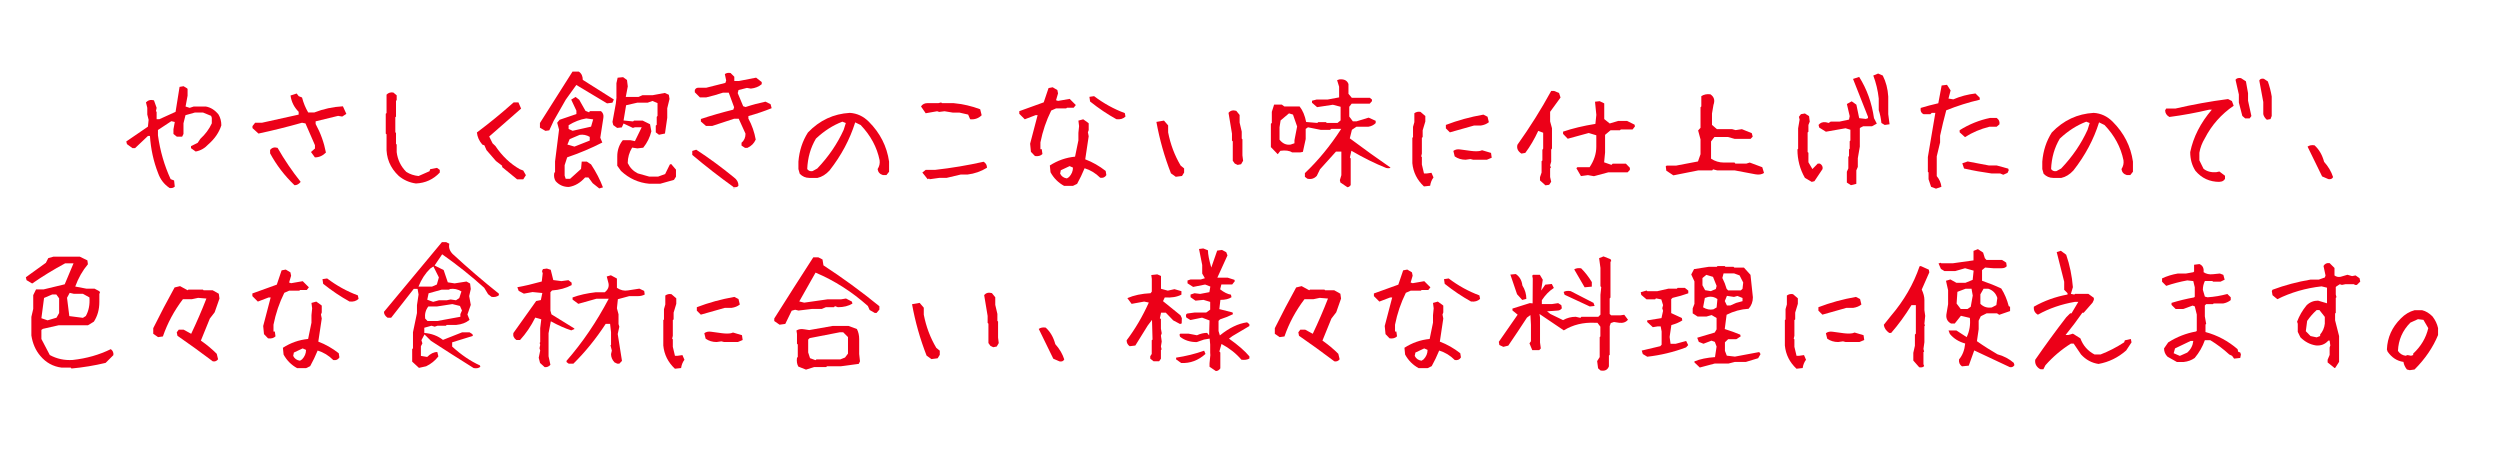 <?xml version="1.0" encoding="UTF-8"?><svg xmlns="http://www.w3.org/2000/svg" viewBox="0 0 658.27 120"><defs><style>.cls-1 {
        fill: #ec0018;
      }

      .cls-2 {
        isolation: isolate;
      }

      .cls-3 {
        fill: none;
      }</style></defs><g><g class="cls-2"><g class="cls-2"><path class="cls-1" d="m44.61,49.47c-1.41-.94-2.4-2.24-2.99-3.9-1.2-3.07-1.91-6.33-2.14-9.77h-.53l-3.38,3.2h-.7l-1.44-1.05-.18-.7,5.7-3.9.18-1.79-.35-1.41v-1.76l-.35-1.44c.58-.59,1.29-.76,2.11-.53l.7,1.97-.18.88.18.18v1.93h.74l4.25-1.93,1.05-6.57,1.05-.18.88.53.18.18v1.79l-.53,2.85,1.09.35,1.05-.35h3.2c1.29.23,2.4.94,3.34,2.11.49.82.74,1.77.74,2.85-.61,1.88-1.74,3.53-3.38,4.96-.96,1.05-2.09,1.7-3.38,1.93l-1.23-.88v-.53l1.76-.88.7-1.05c1.31-1.2,2.32-2.55,3.02-4.08v-1.44l-.18-.53-2.14-.88h-2.11l-2.5.7-.53,2.14v2.81l-.35.7h-1.41l-.88-.7v-1.23l.35-1.93-.91-.21-3.52,2.32v1.41c.58,4.15,1.7,7.99,3.34,11.53l.91.35.18,1.62c-.38.35-.86.47-1.44.35Z"/><path class="cls-1" d="m82.93,41.46l-1.05-1.44,1.05-.91v-.88c-.82-1.92-1.65-3.83-2.5-5.73l-.91-.18c-3.82,1.08-7.64,2.03-11.46,2.85l-1.58-1.44v-.53l.7-.88h1.79l9.67-2.14v-.74c-1.2-1.2-1.91-2.62-2.14-4.29l1.62-.53.53.7.88.35c.37,1.43.91,2.74,1.62,3.94h1.62c2.39-.94,4.9-1.48,7.52-1.62l.91,2-1.09.7-1.09-.18-5.91,1.44v.7c1.31,2.39,2.21,4.9,2.71,7.52-.84.84-1.81,1.27-2.88,1.27Zm-5.38,7.31c-2.62-2.51-4.77-5.31-6.43-8.4v-.88c.47-.61,1.12-.8,1.97-.56,1.78,3.12,3.81,6.11,6.08,8.96-.47.59-1.01.88-1.62.88Z"/><path class="cls-1" d="m109.51,48.31c-1.69-.23-3.19-.89-4.5-1.97-2.3-2.16-3.38-4.79-3.23-7.91v-3.06l-.21-.18v-5.24l.21-.18v-4.85c.47-.49,1.07-.68,1.79-.56l.88.74v1.27l-.18.18v4.15l-.18.18v3.94l.18.18v2.88l.18.18v2c.26,2.04,1.1,3.77,2.53,5.2.96.61,2.04.97,3.23,1.09l2.88-1.27.18-.53,1.79-.35.74.53v.7c-1.69,1.8-3.79,2.77-6.29,2.88Z"/><path class="cls-1" d="m136.16,47.22l-3.94-3.23v-.35l-1.62-1.23-2.5-2.88-.56-1.27-.53-.18c-.84-.96-1.32-2.03-1.44-3.2,3.35-2.51,6.57-5.14,9.67-7.91h1.27l.7,1.62c-2.86,2.51-5.66,4.96-8.4,7.35l.88,1.79.74.7c1.78,2.65,3.92,4.69,6.43,6.12l.91.35.7,1.23-.7,1.09h-1.62Z"/><path class="cls-1" d="m145.72,31.96l-1.09,2.36-1.02.14-1.44-.84v-1.23l8.58-13.54h1.65c.7.47,1.05,1.2,1.05,2.18l8.19,5.17-.39.84-1.41.18-8.09-4.85-2.78,3.87-3.27,5.73Zm12.06,17.65l-1.72-1.37-1.12-1.51h-.88c-1.27,1.43-2.7,2.26-4.29,2.5-1.41,0-2.57-.52-3.48-1.55-.38-.63-.49-1.35-.35-2.14l.21-.25v-2.78l1.05-8.37-.49-1.83.63-.77,4.43-1.51v-.88l-1.37-2.92,1.16-.7.95.74,1.65,2.92.95.39.21-.32h2.92c.54.45.75,1.03.63,1.76l-.81,5.24.53,1.27c-2.88,1.48-5.96,2.78-9.25,3.9l-.67,2.07v2.74l.28.84h1.16l2.88-2.6.18-1.93h1.34l1.12.74c1.34,2.04,2.38,4.05,3.13,6.05l-.98.28Zm-2.5-12.59v-.98c-.84-.49-1.72-.67-2.64-.53l-2.64,1.12-.6,1.44,1.86.53,4.01-1.58Zm.35-3.66l.56-1.93-1.83-.25c-1.59.26-3.14.86-4.64,1.79v.98l1.05.49,4.85-1.09Zm6.68-7.77v-3.69l.32-1.44,1.44-.14,1.02.74.21,1.69-.53,2.78h3.34l1.05-.46h2.67l3.23-.6,1.05.49.18,1.09-.6,2.46v2.5l-.6,4.15-1.58.32-.84-.63v-1.79l.25-.18v-2.11l.21-.25v-3.38l-1.34-.56-1.27.46h-2.74l-2.92.67-.67,4.01,2.5.25.25-.21h2.29l1.93.95.35,1.86c-.38,1.57-1.09,3.01-2.14,4.32l-1.55.18-1.37-.21c-.77,1.27-1.16,2.63-1.16,4.08.58,1.22,1.46,2.12,2.64,2.71l2.99.84h2.39l1.83-.67,1.23-2.5.35-.14,1.27,1.48v1.86l-.53.84-3.62,1.02h-2.88c-2.84-.26-5.32-1.38-7.45-3.38l-.98-1.37v-2.43c0-1.59.46-2.99,1.37-4.18l.11-.11h1.97l1.2.25,1.79-3.66h-1.76l-.56.18-2.46-1.16-.46,1.02-1.23.14-1.02-.74-.21-.84.88-4.82.18-1.69Z"/><path class="cls-1" d="m193.32,49.65v-.28c-3.77-2.7-7.45-5.55-11.04-8.58v-1.05l1.05-.32c3.38,2.2,6.69,4.64,9.95,7.31.77.56,1.16,1.28,1.16,2.14-.19.37-.6.5-1.23.39v.39h.11Zm2.88-10.69l-.95-.63v-.74c.7-.59,1.05-1.38,1.05-2.39l-1.79-3.94h-1.2l-5.77,1.9h-1.65l-1.34-1.16v-.67c2.74-.91,5.59-1.73,8.54-2.46l.21-.63-1.41-3.83h-1.55c-1.41.47-2.86.88-4.36,1.23h-1.69l-1.34-1.34v-.6c.19-.4.49-.6.91-.6h2.11l5.03-1.27.21-.63-.35-1.69c.4-.3.9-.4,1.51-.28l.98.98v1.12h1.2l4.54-.88,1.48,1.16v.56c-.77.66-1.72,1.04-2.85,1.16l-1.05-.18-2.21.56-.21.81,1.44,3.45.63.21c1.78-.59,3.53-1.05,5.24-1.41l1.34.67.28,1.05c-1.9.77-3.94,1.47-6.12,2.07v.67c.94,1.73,1.58,3.57,1.93,5.52-.45,1.01-1.17,1.73-2.18,2.18h-.63Z"/><path class="cls-1" d="m213.08,46.84c-.96,0-1.79-.36-2.5-1.09l-.35-1.23v-1.97c.23-2.86,1.07-5.41,2.5-7.66,3.07-3.21,6.75-4.93,11.04-5.17,1.9.12,3.56.89,4.99,2.32,2.98,2.98,4.76,6.48,5.34,10.51v2.67l-.7.88h-.91c-.82-.23-1.29-.76-1.41-1.58.47-.73.64-1.5.53-2.32-.7-3.45-2.37-6.54-4.99-9.28l-1.44-.7c-1.41,4.5-3.66,8.72-6.75,12.66-.96,1.05-2.03,1.71-3.2,1.97h-2.14Zm2.14-2.5c2.95-3.09,5.26-6.48,6.93-10.16l.56-1.79-.91-.35c-2.48.94-4.8,2.43-6.96,4.46-1.41,2.37-2.17,5.04-2.29,8.02.35.47.82.65,1.41.53l1.27-.7Z"/><path class="cls-1" d="m255.45,31.4l-.53-1.23-2.32-.53h-1.76l-2.14-.35-1.41.18-.53-.18-3.02.53-1.23-1.79c.35-.59.94-.88,1.76-.88h2.85l.7-.18.18.18h3.02c2.48.23,4.84.77,7.07,1.62l.39,1.58c-.84.82-1.85,1.17-3.02,1.05Zm-11.18,15.79l-1.41-1.76.88-.7h2.46c4.38-.49,8.65-1.21,12.8-2.14.58.35.88.88.88,1.58-1.55.96-3.26,1.56-5.13,1.79h-1.79l-3.73.88h-1.93l-2.5.35-.18-.18-.35.18Z"/><path class="cls-1" d="m272.5,41.07l-1.05-1.09-.21-2.14,1.97-7.52h-.53l-2.85,1.09-1.44-1.44v-.7l6.43-2.32,1.27-3.76,1.09-.21,1.23.74.18.88-.53,1.79.53.18,3.06-.53,1.62,1.62-.56.7h-1.76l-.21.18h-2.67l-1.27.56c-1.31,2.63-2.26,5.43-2.85,8.4v1.79h.35l.18,1.27c-.47.47-1.12.65-1.97.53Zm7.7,7.88c-1.55-.84-2.74-2.04-3.59-3.59l-.18-1.79c2.04-1.31,4.25-2.09,6.64-2.32l.88-4.29v-1.97l.18-1.79-.18-1.44,1.27-.35,1.23.88.21.18v1.79l-.21.56.21,1.05-.91,6.08c1.92.73,3.71,1.75,5.38,3.06l.18,1.09c-.35.59-.89.82-1.62.7-1.2-1.2-2.57-2.03-4.11-2.5-.59,1.43-1.24,2.8-1.97,4.11l-1.09.53h-2.32Zm1.27-2.32c.7-.73,1.05-1.56,1.05-2.5l-.88-.39-2.32,1.09-.18.88c.35.73.95,1.15,1.79,1.27l.53-.35Zm12.52-15.22c-2.37-1.31-4.69-2.87-6.96-4.68l-.18-1.23,1.23-.18c2.51,1.9,5.2,3.39,8.09,4.46l.18.91c-.61.59-1.39.82-2.36.7Z"/><path class="cls-1" d="m309.59,46.55l-1.27-.91c-1.71-4.38-2.99-8.89-3.83-13.54l2-.35,1.09,1.27v1.83c.61,3.16,1.71,6.08,3.3,8.75l.91.74v1.09l-.56.91-1.65.21Zm16.28-3.13l-.74-.35-.53-.74v-5.1l-.21-.21v-1.83l-.91-5.48c.49-.61,1.17-.78,2.04-.53l.88,1.09v2l.56,2.39v1.83l.18.18v4.22l.18,1.44-.53.91-.91.18Z"/><path class="cls-1" d="m354.73,49.26l-1.79-1.2-.14-.63.39-1.3v-6.22h-1.41l-4.22,4.68-.84,1.72c-.68.73-1.51.97-2.5.74l-.63-.49v-.98c3.49-3.3,6.68-7.18,9.56-11.64h-2.6l-.35.25h-2.46l-3.34-.67-.6.42v2.67l-.74,3.38-.7.14h-2.14c-.7-.47-1.74-.61-3.09-.42l-.67.88h-.04l-1.79-1.86v-6.15l.25-.21v-2.92l.6-1.9h2.04l.67.49h4.01c.82,1.03,1.39,2.39,1.72,4.08l2.95.25.21-.21h2.07l.18.21h2.85l.81-.67v-3.59l-2.04-.53-4.15.63-1.34-1.16v-.53l1.23-.32h2.92l2.99-.56v-2.81l-.53-1.72.6-.21c1.27-.12,2.06.29,2.39,1.23v2.57l.88,1.05h4.75l.56.46v.42l-.6.67h-4.75l-.63.81v2.57l.95,1.27h.95l3.2-.98,1.86.84v.6c-.52.52-1.15.83-1.9.95h-3.16l-1.2.81-.56,2.25c3.84,2.86,7.42,5.43,10.72,7.7-.14.19-.52.22-1.12.11-2.93-1.17-5.99-2.68-9.18-4.54l-.39,1.76.21.28v7c-.26.37-.56.56-.91.56Zm-13.89-11.53v-.81l.7-3.62-1.09-3.13-1.05-.32-2.21,1.86-.28,1.79v3.27c.8,1.03,1.77,1.47,2.92,1.3l1.02-.35Z"/><path class="cls-1" d="m374.94,49.09c-1.81-1.69-2.83-3.73-3.06-6.12v-6.68l.18-.18v-2.71l.35-1.23v-2.36c.49-.35,1.03-.47,1.62-.35l1.27,1.09v1.44l-.7,2.32v1.79l-.21.18v4.15l-.18.74.18.18v1.97l.56,2.36h.7l1.27-.18.53,1.23c-.47.61-.76,1.34-.88,2.18l-1.62.18Zm6.82-14.24l-1.05-1.05v-.91c3.12-1.2,6.41-2.1,9.88-2.71l1.09.56.35,1.44c-.59.47-1.3.76-2.14.88h-1.79c-2.18.61-4.29,1.21-6.33,1.79Zm4.15,7.21c-1.08,0-2.04-.29-2.88-.88l-.35-1.44c.47-.37,1.07-.5,1.79-.39l2.88.39c.96.12,1.75.12,2.36,0l.53-.18,2.36.7.18,1.27-1.27.53h-3.62l-.7-.18-1.27.18Z"/><path class="cls-1" d="m406.93,48.8l-1.44-1.3v-.84l.42-1.23v-2.99l.21-.18v-2.81l.21-.32v-4.18l-1.3-.49c-1.01,2.18-2.14,4.11-3.41,5.8l-1.02.18c-.94-.61-1.29-1.38-1.05-2.32,3.3-4.64,6.27-9.36,8.89-14.17h.77l1.3.53.39,1.2-2.74,3.76v2.53l.49,1.79v5.34l-.21.28v3.2l-.28.98.21.56-.21.18v2.32l.28,1.23-.53.81-.98.14Zm9.35-2.43l-1.2-2.07.25-.28h3.23c1.17-1.73,1.76-3.54,1.76-5.41v-2.99l-2-.6-5.52,1.51-1.23-1.27v-.6c2.46-.84,5.3-1.52,8.51-2.04l.25-2.36-.35-3.48,1.23-.14,1.16.56.04.04v4.11l1.44,1.16,2.25-.67h2.32l1.97.98.11.46-.63.81h-3.09l-.25.21h-2.46l-1.44,1.2v4.64l-.25,2.6,1.93.67.32-.32h3.48l1.05,1.09v.56l-.6.63h-5.06l-3.8,1.02-1.58-.28-1.83.25Z"/><path class="cls-1" d="m440.61,46.17l-1.86-1.23-.14-1.16.25-.18h2.5l5.73-1.09.67-1.9v-3.9l-.63-2.36.63-.7v-5.41l.21-.21v-2.71c.66-.44,1.45-.61,2.39-.49.98.66,1.25,1.58.81,2.78l-.39,2.29v2.99l1.3,1.12h4.01l.91.25,1.65-.25,2.6,1.05.25.91-.56.6h-4.18l-1.76-.49h-3.59l-.88,1.16v4.54c1.03.68,2.16,1.02,3.38,1.02h2.81l.21.28h2.88l.91-.28,3.3,1.23.46,1.51c-.59.4-1.35.52-2.29.35l-5.41-1.02h-4.61l-1.12-.28-.21.28h-3.69l-6.54,1.3Z"/><path class="cls-1" d="m477.04,47.89l-1.79-1.05c-1.31-2.27-1.97-4.77-1.97-7.49l.18-.18v-5.38l.39-2.29-.18-.74.53-.7,1.05-.18,1.09.7.18,1.44-.35.88v1.79l-.21.18v5.17l.21.18v2.5l1.05,1.79,1.41-1.44h.56c.58.35.82.83.7,1.44l-2.14,3.2-.7.18Zm10.34.88l-1.09-.7v-2.85l.39-.88v-3.06l.18-.18v-1.76l.18-.18v-1.97l.18-.18v-2.85l-1.27-.39-5.17.91-1.76-1.09-.18-.7c.47-.59,1.11-.82,1.93-.7l.74.18.53-.35h2.32l2.5-.53.18-.91-.74-3.2,1.27-.7,1.23.88.74,3.55,1.76.21.56-.21v-.35c-1.31-3.33-2.62-6.66-3.94-9.98l1.62-.53c2.02,3.21,3.32,6.83,3.9,10.86l.74,1.44-1.27.7h-2.32l-.7.35-.18.18v4.82l-.53,3.06v2.29l-.39.91v3.55l-1.41.35Zm8.89-15.86l-.88-.53c-.12-1.2-.35-2.32-.7-3.38v-3.06c-.23-2.13-.72-4.15-1.44-6.05l1.27-.53,1.23.53c.84,1.66,1.32,3.5,1.44,5.52v4.64l.35,2.67-1.27.18Z"/><path class="cls-1" d="m509.77,49.68l-1.3-.49-.67-2v-1.79l-.18-.14v-3.9l1.97-11.64h-.95l-.35.35h-1.79c-.63-.3-.89-.85-.77-1.65,1.43-.44,2.98-.85,4.64-1.23l.88-4.68,1.41-.18.95,1.48-.56,2.14,1.27.21c1.85-.8,3.8-1.31,5.84-1.55l1.12,1.12v.53c-2.95.68-5.89,1.61-8.82,2.78-.61,2.25-1.15,4.49-1.62,6.71v1.76l-.88,3.66v5.2c.7.84,1.11,1.78,1.23,2.81l-1.41.49Zm7.63-13.57l-1.41-1.27v-.56c2.51-1.57,5.18-2.65,8.02-3.23h1.72c.61.42.86.98.74,1.69l-.74.63h-1.9c-2.37.59-4.51,1.5-6.43,2.74Zm10.09,9.91l-.84-.35h-2.29c-2.41-.33-4.82-.76-7.21-1.3l-.46-1.37,1.41-.49c1.83.35,3.68.7,5.55,1.05h2.07l3.06.84.14.42-.32.7-1.12.49Z"/><path class="cls-1" d="m540.6,46.84c-.96,0-1.79-.36-2.5-1.09l-.35-1.23v-1.97c.23-2.86,1.07-5.41,2.5-7.66,3.07-3.21,6.75-4.93,11.04-5.17,1.9.12,3.56.89,4.99,2.32,2.98,2.98,4.76,6.48,5.34,10.51v2.67l-.7.88h-.91c-.82-.23-1.29-.76-1.41-1.58.47-.73.64-1.5.53-2.32-.7-3.45-2.37-6.54-4.99-9.28l-1.44-.7c-1.41,4.5-3.66,8.72-6.75,12.66-.96,1.05-2.03,1.71-3.2,1.97h-2.14Zm2.14-2.5c2.95-3.09,5.26-6.48,6.93-10.16l.56-1.79-.91-.35c-2.48.94-4.8,2.43-6.96,4.46-1.41,2.37-2.17,5.04-2.29,8.02.35.47.82.65,1.41.53l1.27-.7Z"/><path class="cls-1" d="m584.4,47.89c-2.58,0-4.69-.97-6.33-2.92-.91-1.41-1.37-3.05-1.37-4.92.82-3.98,2.72-7.71,5.7-11.18h-.67c-3.47.82-6.97,1.47-10.51,1.93-.75-.42-1.12-1.01-1.12-1.76l.28-.46h2.43c4.55-1.05,9.16-1.89,13.85-2.5l1.02.53.46,1.23c-3.28,2.25-5.81,5.11-7.59,8.58-.73,1.2-1.21,2.46-1.44,3.8v2l1.09,2.21c.87.7,1.98,1.01,3.34.91l.84-.18,1.48,1.12v.81c-.3.52-.79.77-1.44.77Zm6.79-16.7l-.77-.67-.91-3.52v-2.11l-.88-3.9c.3-.4.79-.54,1.44-.42l1.3.84.56,3.13v1.97l.88,4.04-.46.63h-1.16Zm5.7.35c-.52-.44-.83-.94-.95-1.48v-3.2l-1.05-5.66c.19-.42.58-.57,1.2-.46l1.05.7c.44,1.24.79,2.57,1.02,3.97v5.13l-.32.81-.95.18Z"/><path class="cls-1" d="m613.05,47.15l-1.62-.7-3.83-7.84c.49-.35,1.1-.47,1.83-.35,1.2,1.08,2.04,2.53,2.53,4.36,1.1,1.22,1.89,2.56,2.36,4.01-.23.47-.66.64-1.27.53Z"/><path class="cls-1" d="m18.84,97.05l-.21-.25h-2.39c-2.25-.28-4.13-1.31-5.62-3.09-1.24-1.45-2.03-3.25-2.36-5.38v-4.89l.49-2.11v-3.62l.74-1.51h2l5.55-1.34,2.32-5.52h-2.21c-3.05,1.64-5.94,3.41-8.68,5.31l-1.48-.88-.18-.77,5.27-3.8.63-1.23,1.37-.39h6.93l2,.98.14,1.02c-1.41,1.66-2.52,3.62-3.34,5.87l2.95.56h2.14l1.3.7.14.42-.18.18v2.21c0,1.97-.48,3.69-1.44,5.17l-1.55.95h-7.7l-4.18.95-.39.28v2.39l2.21,4.22c1.85,1.01,3.87,1.44,6.05,1.3,3.63-.4,6.97-1.35,10.02-2.85.54.42.76.95.67,1.58l-2.04,2.04c-2.93.7-5.93,1.2-9,1.48Zm-3.97-13.39l.7-1.23v-3.87l-.74-1.02h-1.09l-2.14.91-.7,5.34,1.62.56,2.36-.7Zm7.73-.46c.77-1.36,1.09-2.99.95-4.89l-1.72-.95h-2.39l-1.09-.25-.7,1.3.6,4.82,3.59.46.77-.49Z"/><path class="cls-1" d="m56,95.12c-3.05-2.3-6.14-4.54-9.28-6.71l-.18-.91.53-.7h1.27l2,1.09c1.45-3.05,2.79-6.14,4.01-9.28l-2.18-.18-1.65.35h-2.36c-2.3,3.02-4.06,6.29-5.27,9.81l-1.27.18-1.27-.88v-1.48c1.8-3.63,3.68-7.21,5.62-10.72l1.44-.35,2,1.09.21-.18h3.8l.18.18h2.39l1.62.91.18,1.27-1.27,3.62-1.27,1.65-2.36,5.8c1.57,1.1,2.96,2.26,4.18,3.48l.35,1.44c-.38.49-.86.67-1.44.53Z"/><path class="cls-1" d="m70.56,89.07l-1.05-1.09-.21-2.14,1.97-7.52h-.53l-2.85,1.09-1.44-1.44v-.7l6.43-2.32,1.27-3.76,1.09-.21,1.23.74.18.88-.53,1.79.53.18,3.06-.53,1.62,1.62-.56.7h-1.76l-.21.18h-2.67l-1.27.56c-1.31,2.63-2.26,5.43-2.85,8.4v1.79h.35l.18,1.27c-.47.47-1.12.65-1.97.53Zm7.7,7.88c-1.55-.84-2.74-2.04-3.59-3.59l-.18-1.79c2.04-1.31,4.25-2.09,6.64-2.32l.88-4.29v-1.97l.18-1.79-.18-1.44,1.27-.35,1.23.88.21.18v1.79l-.21.56.21,1.05-.91,6.08c1.92.73,3.71,1.75,5.38,3.06l.18,1.09c-.35.59-.89.82-1.62.7-1.2-1.2-2.57-2.03-4.11-2.5-.59,1.43-1.24,2.8-1.97,4.11l-1.09.53h-2.32Zm1.27-2.32c.7-.73,1.05-1.56,1.05-2.5l-.88-.39-2.32,1.09-.18.88c.35.73.95,1.15,1.79,1.27l.53-.35Zm12.52-15.22c-2.37-1.31-4.69-2.87-6.96-4.68l-.18-1.23,1.23-.18c2.51,1.9,5.2,3.39,8.09,4.46l.18.91c-.61.59-1.39.82-2.36.7Z"/><path class="cls-1" d="m110.32,96.87l-1.79-1.65v-3.3l.21-.21v-4.22l1.05-5.06v-2.07l.42-2.81-.25-1.48h-1.02l-5.94,7.59h-.95c-.63-.44-.95-.96-.95-1.55,5.16-6.23,10.24-12.35,15.26-18.35h1.12l.84.42c-.23.94.05,1.83.84,2.67,3.96,3.66,8.03,7.15,12.2,10.48v.42c-.52.4-1.16.54-1.93.42l-.91-.7-1.02-1.69c-3.47-3.14-7.16-6.08-11.07-8.82l-2,2.95,2.39,1.2,1.09,3.23,1.79.28,3.13-.49.95.53.18,1.44-.42,1.86.42,2.32-.88,2.53.56,1.41c-.89.75-2.06,1.2-3.52,1.34h-2.5l-.21.21h-2.21l-.74.25-.84-.25-1.9.53v1.37c1.88.14,3.52.75,4.92,1.83l5.06-2h1.93l.77.49.11.46c-1.57.49-3.39,1.05-5.45,1.69v1.12c2.41,2.2,4.85,3.85,7.31,4.96l.11.35c-.38.37-.96.49-1.76.35-3.75-2.34-7.5-4.73-11.25-7.17l-1.69-1.69-.81,1.51.25.84-.39.77v2.53l1.65.28c.87-.87,1.76-1.3,2.67-1.3l.28,1.16c-.87,1.12-1.95,1.99-3.23,2.6l-1.9.42Zm4.71-21.97l.53-1.86-1.44-2.88-.84.56c-1.31,1.27-2.34,2.85-3.09,4.75h3.55l1.3-.56Zm6.19,8.51v-.7l.42-.95-.53-1.2-2-.49-4.08.63h-2.25c-.7.91-.98,1.97-.84,3.16l.63.67h2.53l6.12-1.12Zm-.28-4.96l.56-1.72c-.96-.59-1.98-.8-3.06-.63l-.18.18h-2l-3.41.95-.35,1.69,1.55.56,1.55-.42h2.04l1.02-.21,1.41.21.88-.6Z"/><path class="cls-1" d="m143.4,96.66l-1.2-1.09-.35-1.37.39-1.9-.18-.6.18-.91-.14-.49.14-.21v-3.69l.28-2.32-1.58-.46c-1.12,2.25-2.46,4.22-4.01,5.91h-.95c-.68-.47-.95-1.08-.81-1.83l6.01-8.44,1.23-.25.39-1.86-2.57-.25-2.29.42-1.37-.74-.35-.95c1.85-.33,4-.83,6.43-1.51l.25-2.14-.18-.6.25-.53,1.02-.14,1.02.32.67,2.71,2.14.28,1.86-.25.84.67v.63c-1.48.8-3.2,1.27-5.17,1.41l-.42.46v4.85l.28.98,5.98,3.69.07.18-.84.35c-1.62-.52-3.41-1.31-5.38-2.39l-.6,3.13v6.08l.49,2.25c-.45.49-.96.69-1.55.6Zm6.33-.91l-.56-.42v-.32c4.2-4.8,7.9-10.25,11.11-16.35h-3.23l-4.78,1.34-1.51-1.12v-.56c1.78-.66,3.82-1.11,6.12-1.37h2.36c.84-.66,1.17-1.44.98-2.36l-.46-1.79,1.09-.32,1.55.84.04.04v2.43c.96.63,1.93.86,2.92.67l2.99-.46,1.27.6.14.95c-.54.28-1.12.42-1.76.42h-2.32l-2.99.81-.25,2.39.42,1.58v2.57l.21.7-.42,1.93,1.12,7.07-.7.74h-.53l-.74-.35c-.61-.66-.91-1.38-.91-2.18l.21-.91-.35-1.41.14-.11v-3.34l-.25-2.18h-1.16c-2.58,3.94-5.41,7.43-8.51,10.48h-1.23Z"/><path class="cls-1" d="m177.71,97.09c-1.81-1.69-2.83-3.73-3.06-6.12v-6.68l.18-.18v-2.71l.35-1.23v-2.36c.49-.35,1.03-.47,1.62-.35l1.27,1.09v1.44l-.7,2.32v1.79l-.21.18v4.15l-.18.74.18.18v1.97l.56,2.36h.7l1.27-.18.53,1.23c-.47.61-.76,1.34-.88,2.18l-1.62.18Zm6.82-14.24l-1.05-1.05v-.91c3.12-1.2,6.41-2.1,9.88-2.71l1.09.56.35,1.44c-.59.47-1.3.76-2.14.88h-1.79c-2.18.61-4.29,1.21-6.33,1.79Zm4.15,7.21c-1.08,0-2.04-.29-2.88-.88l-.35-1.44c.47-.37,1.07-.5,1.79-.39l2.88.39c.96.12,1.75.12,2.36,0l.53-.18,2.36.7.18,1.27-1.27.53h-3.62l-.7-.18-1.27.18Z"/><path class="cls-1" d="m205.24,85.48l-1.37-.95v-.67c3.38-5.37,6.8-10.73,10.27-16.1h1.34l1.09.56.25,1.55c5.04,3.28,9.95,6.87,14.73,10.76v.88l-.74.88h-.49l-1.34-.77-.46-1.05c-4.2-3.75-8.79-6.68-13.78-8.79-1.41,2.51-2.84,5.04-4.29,7.59l1.3.32,6.19-.88h3.55l1.27-.21,1.55.81.14.53c-1.03.63-2.31.95-3.83.95l-.77-.28-.25.28h-2.14l-1.09.46h-2.6l-3.52.42-.88-.21-.91.25-1.69,3.48-1.51.21Zm7,11.85l-2.04-.81c-.35-.63-.47-1.4-.35-2.29l.21-.25v-3.27l-.21-.21v-2.57l-.14-.91c.56-.35,1.23-.46,2-.32l1.37.21,6.19-1.09h4.15l2.21.81c.4.8.6,1.68.6,2.64v3.94l.21,1.93-.32.67-4.71.63h-3.66l-.21.21h-3.16l-2.14.67Zm10.27-3.2l.77-1.02v-4.36l-1.27-1.27h-.84l-7.98,1.55-.39.39v3.38l.49,1.51,1.44.53.25-.21h6.29l1.23-.49Z"/><path class="cls-1" d="m245.25,94.55l-1.27-.91c-1.71-4.38-2.99-8.89-3.83-13.54l2-.35,1.09,1.27v1.83c.61,3.16,1.71,6.08,3.3,8.75l.91.74v1.09l-.56.91-1.65.21Zm16.28-3.13l-.74-.35-.53-.74v-5.1l-.21-.21v-1.83l-.91-5.48c.49-.61,1.17-.78,2.04-.53l.88,1.09v2l.56,2.39v1.83l.18.18v4.22l.18,1.44-.53.91-.91.18Z"/><path class="cls-1" d="m278.96,95.15l-1.62-.7-3.83-7.84c.49-.35,1.1-.47,1.83-.35,1.2,1.08,2.04,2.53,2.53,4.36,1.1,1.22,1.89,2.56,2.36,4.01-.23.47-.66.64-1.27.53Z"/><path class="cls-1" d="m311.13,85.17l-.42.14-1.79-.95-1.97-2.04h-1.23l-.32,1.48.28.21v2.53l.21,1.2-.21.63.21,1.55-.21,1.3.18.77-.18.18v2.29l-.49.67h-1.44l-.88-.7v-.63l.39-.6v-3.59l.21-.21-.14-5.17-1.12,1.48-3.27,5.27-1.48.18c-.54-.37-.81-.89-.81-1.55,2.25-2.98,4.2-6.29,5.84-9.95l-1.23-.25-3.3.6-1.12-1.51c1.71-.75,3.75-1.18,6.12-1.3l.32-.42v-3.34l-.14-1.02,1.58-.18.91.39.07.07v3.34l1.79.49,1.76-.39,1.83.53v.91c-1.15.61-2.61.86-4.39.74l-.46.98,4.61,3.73.35.74-.04,1.41Zm6.29,8.02c-1.9,1.71-4.03,2.51-6.4,2.39l-1.34-.95v-.46c2.53-.38,4.99-.98,7.38-1.83l.35.84Zm2.71,4.5l-1.65-1.12v-.91l.21-2.14-.04-.67v-2.14l-.14-1.55-1.48.25-1.93.67c-1.74,0-3.2-.47-4.39-1.41l-.14-.56.21-.25h2.18l2.21.42c.91-.42,1.8-.63,2.67-.63l.53.67.11-3.94-1.97-.74-3.06.63-.98-.6-.14-.14c-.14-.56-.04-.89.32-.98l1.86-.25h3.09l1.05-.77v-2.04l-1.76-.53-2.11.21-1.3-.91v-.7l1.05-.35,1.48.18,2.43-.46.25-1.48-1.37-.53-3.16.63-1.48-.95v-.74l.81-.28h2.71l1.05-.32-.7-1.23v-2.25l-.84-4.22,1.12-.14,1.23.49c0,1.01.29,2.52.88,4.54l1.55-4.46,1.27-.18,1.12.6.32.84-2.67,5.87h2.74l1.76.56.11.35-.7.88h-2.85l-.32,1.27c1.01.8,1.96,1.27,2.85,1.41l.14.67c-.68.47-1.65.7-2.92.7l-.28,2.43,3.48.88.11.46c-.96.49-2.1.95-3.41,1.37l-.39.39v2.67l.35,1.16c2.46-1.99,4.85-3.14,7.17-3.45l.6.49v.49l-4.46,2.64-.91.67c2.39,1.69,4.18,3.25,5.38,4.68v.56c-.54.33-1.24.43-2.11.32-1.38-1.64-3.13-3.02-5.24-4.15l-.56,1.97.25.28v4.18c-.33.47-.72.7-1.16.7Z"/><path class="cls-1" d="m351.32,95.12c-3.05-2.3-6.14-4.54-9.28-6.71l-.18-.91.53-.7h1.27l2,1.09c1.45-3.05,2.79-6.14,4.01-9.28l-2.18-.18-1.65.35h-2.36c-2.3,3.02-4.06,6.29-5.27,9.81l-1.27.18-1.27-.88v-1.48c1.8-3.63,3.68-7.21,5.62-10.72l1.44-.35,2,1.09.21-.18h3.8l.18.18h2.39l1.62.91.18,1.27-1.27,3.62-1.27,1.65-2.36,5.8c1.57,1.1,2.96,2.26,4.18,3.48l.35,1.44c-.38.49-.86.67-1.44.53Z"/><path class="cls-1" d="m365.87,89.07l-1.05-1.09-.21-2.14,1.97-7.52h-.53l-2.85,1.09-1.44-1.44v-.7l6.43-2.32,1.27-3.76,1.09-.21,1.23.74.18.88-.53,1.79.53.18,3.06-.53,1.62,1.62-.56.7h-1.76l-.21.18h-2.67l-1.27.56c-1.31,2.63-2.26,5.43-2.85,8.4v1.79h.35l.18,1.27c-.47.47-1.12.65-1.97.53Zm7.7,7.88c-1.55-.84-2.74-2.04-3.59-3.59l-.18-1.79c2.04-1.31,4.25-2.09,6.64-2.32l.88-4.29v-1.97l.18-1.79-.18-1.44,1.27-.35,1.23.88.21.18v1.79l-.21.56.21,1.05-.91,6.08c1.92.73,3.71,1.75,5.38,3.06l.18,1.09c-.35.59-.89.82-1.62.7-1.2-1.2-2.57-2.03-4.11-2.5-.59,1.43-1.24,2.8-1.97,4.11l-1.09.53h-2.32Zm1.27-2.32c.7-.73,1.05-1.56,1.05-2.5l-.88-.39-2.32,1.09-.18.88c.35.73.95,1.15,1.79,1.27l.53-.35Zm12.52-15.22c-2.37-1.31-4.69-2.87-6.96-4.68l-.18-1.23,1.23-.18c2.51,1.9,5.2,3.39,8.09,4.46l.18.91c-.61.59-1.39.82-2.36.7Z"/><path class="cls-1" d="m421.42,97.54l-.63-.56-.25-1.9.67-1.05v-5.24l.18-.21v-2.57l-.77-1.02h-.74c-3.02-.14-5.73.53-8.12,2l-6.4-4.32.14.91v6.61l.21,1.55-.42.46h-1.83l-.74-1.79.39-.56v-4.32l-.14-2.57-.91.67c-1.67,2.56-3.3,5.02-4.92,7.38l-1.3.32-1.05-.49-.14-.84,4.96-7.14-1.37-1.12v-.49l4.57-1.44.74.07.04-6.54-.14-.74.21-.25h1.79l.77,1.3-.42,2.85,1.09-1.55,1.72-.18.53,1.05c-1.2.77-2.25,1.85-3.16,3.23v1.02h2.6l1.69-.25.84.53.14.81c-.28.42-.72.63-1.3.63l-2.6.18.88.7,3.34,1.62c1.03-.59,2.14-.88,3.34-.88l1.23.28.25-.28h4.46l.56-.56v-5.24l.21-2-.21-.25v-4.82l-.35-2.57,1.16-.46,1.86.74.18.49-.21.18v9.42l-.21.25v4.08l.39.35h2.5l.95-.14.98,1.3c-.54.66-1.31.93-2.32.81l-1.37-.21-.84.28-.28.81v7.56l-.21.18v2.85c-.35.94-1.08,1.3-2.18,1.09Zm-20.6-18.56l-1.37-1.51-1.76-5.17,1.44-.14c.98.66,1.56,1.65,1.72,2.99.7,1.12,1.05,2.31,1.05,3.55l-1.09.28Zm17.79,1.72l-6.64-3.09-.25-.74c.49-.28,1.11-.35,1.86-.21l6.01,3.09.28.81-1.27.14Zm-1.37-5.06l-2.74-4.71c.47-.3,1.08-.4,1.83-.28,1.05,1.05,1.99,2.26,2.81,3.62v1.2l-1.9.18Z"/><path class="cls-1" d="m433.72,93.92l-1.16-.7-.28-.91c1.5-.35,3.13-.74,4.89-1.16l.35-.39v-3.48l-.25-1.34h-.77l-1.3.21-1.48-1.37v-.42l3.76-.6.42-1.93-.21-.67.21-.81-.46-1.51-1.41-.28-.21.25h-2.29l-1.37-1.16-.14-.7,1.55-.46.18.18h2.64l2.95-.67h2.21l.18-.21h1.9l.91.74v.7c-1.29.47-2.67.87-4.15,1.2l-.35.35v3.66c.96.45,1.9.88,2.81,1.3l.11.63c-.7.47-1.67.88-2.88,1.23l-.46,3.13.25,1.79h1.37l2.74-.74.53,1.09-.56.6c-3.28,1.24-6.69,2.06-10.23,2.46Zm13.85,2.85l-1.41-1.34v-.28c1.5-.61,3.3-.98,5.41-1.12l.42-2.78-.46-1.23-.88-.32-2.11.81-1.23-.49-.42-1.09,4.61-1.37.49-.84v-2.99l-1.3-.77-1.37.39h-2.32l-1.3-.84v-1.3l.46-1.2v-5.91l-.84-1.83.74-1.41,3.83-.6h2.14l.21-.21h1.9l.18.21h2.14l.21.21h2.53l1.72,1.9.63,5.91c0,1.17-.38,2.18-1.12,3.02-2.04.12-3.97.65-5.8,1.58l-.49,3.76c1.55.49,2.91.98,4.08,1.48l.11.46-1.16.74h-2.14l-.84.81v2.25l.49,1.27,2.14.25,6.4-1.2.35.53-.63,1.09-3.23.98h-2.92l-1.65.42h-3.62l-3.94,1.05Zm4.22-20.67l.21-.81-.95-2.39-1.76-.53-1.02.84v1.9l.7,1.3,1.51.25,1.3-.56Zm.21,4.85l.21-2.21c-.73-.54-1.54-.73-2.43-.56l-.88.28-.46,2.46c.89.54,1.79.72,2.71.53l.84-.49Zm6.82-4.92l.18-1.65-.95-1.86-1.44-.53h-2.78l-.32,1.2c.47.91.84,1.86,1.12,2.85l.39.42h3.34l.46-.42Zm-1.69,3.73l1.69-.46v-.84l-1.34-.53-.91.25-1.86-.28-.56,1.37.56,1.16h.91l1.51-.67Z"/><path class="cls-1" d="m473.03,97.09c-1.81-1.69-2.83-3.73-3.06-6.12v-6.68l.18-.18v-2.71l.35-1.23v-2.36c.49-.35,1.03-.47,1.62-.35l1.27,1.09v1.44l-.7,2.32v1.79l-.21.18v4.15l-.18.74.18.18v1.97l.56,2.36h.7l1.27-.18.53,1.23c-.47.61-.76,1.34-.88,2.18l-1.62.18Zm6.82-14.24l-1.05-1.05v-.91c3.12-1.2,6.41-2.1,9.88-2.71l1.09.56.35,1.44c-.59.47-1.3.76-2.14.88h-1.79c-2.18.61-4.29,1.21-6.33,1.79Zm4.15,7.21c-1.08,0-2.04-.29-2.88-.88l-.35-1.44c.47-.37,1.07-.5,1.79-.39l2.88.39c.96.12,1.75.12,2.36,0l.53-.18,2.36.7.18,1.27-1.27.53h-3.62l-.7-.18-1.27.18Z"/><path class="cls-1" d="m505.34,96.7l-1.55-1.76v-2.04l.42-1.86v-2.95l.25-.25v-7.49h-1.16c-1.69,2.74-3.47,5.18-5.34,7.31h-.53c-.84-.61-1.31-1.32-1.41-2.14l1.83-2.29c3.47-4.05,6-8.43,7.59-13.11l.32-.07,2.11.95.14.7-2,4.54c.47,1.01.7,1.91.7,2.71v2.71l.21,1.51-.21,2.07.14.46-.14.21v4.18l-.25,1.79.18.7-.18.11v3.2l.18.49c-.26.33-.69.43-1.3.32Zm23.84-.04l-9.35-4.39-1.44,4.01-1.79.18c-.61-.42-.87-1.03-.77-1.83.91-1.05,1.45-2.45,1.62-4.18-1.69-.47-3.04-1.31-4.04-2.53l-.35-.91h2.07l2.71,1.76c.75-1.57,1.03-3.26.84-5.06l-2.36-.56-1.62,2.04h-.98c-1.05-.56-1.44-1.49-1.16-2.78l.39-2.32v-3.66l-.56-2.5,1.16-.35,1.58.88h2.39l1.9-.77.25-2.43-2.25-.63-2.57.74h-2.88l-.91-.56-.63-1.44.6-.18.11.14h3.02l5.48-.77v-2.5l1.16-.46,1.37.91.46,1.48.42.46h4.11l1.09.7.14.95c-.3.35-.75.53-1.34.53h-2.21l-2.14-.18-.81.67v2.81c1.85.63,3.54,1.31,5.06,2.04.87,1.36,1.52,2.91,1.97,4.64l.35.18v1.12l-2.85.98-.6-.39h-2.71l-1.55.77-.56,1.16v2.25l-.46,3.16c1.8,1.27,3.61,2.41,5.41,3.45,1.64.44,3.07,1.2,4.29,2.25l.18.6c-.3.47-.72.64-1.23.53Zm-10.27-15.89l.53-2.95-.32-1.79h-1.58l-2.14.81-.21,3.09,1.09,1.44h1.76l.88-.6Zm6.75-.46l.25-1.86c-.38-1.22-1.17-2.03-2.39-2.43h-1.23l-.84,1.48v2.5c.82.82,1.83,1.14,3.02.95l1.2-.63Z"/><path class="cls-1" d="m536.94,97.05c-.82-.59-1.17-1.36-1.05-2.32,2.6-3.77,5.32-7.5,8.16-11.18l1.05-1.05h.35l1.79-3.02h-.88c-3.56.61-6.82,1.73-9.77,3.38-.82-.47-1.17-1.17-1.05-2.11,2.72-1.55,5.67-2.61,8.86-3.2v-.35l-.88-.88v-2.14l-1.97-7.8,1.09-.35,1.41,1.05c.94,2.72,1.52,5.57,1.76,8.54l-.53,1.76.91.18.18-.18h3.52l1.44,1.05v.53l-.35.74-2.32,2.64h-.35c-1.41,2.02-2.88,3.97-4.43,5.87h.7l1.23-.35,1.97,1.23c.7,1.9,1.95,3.32,3.73,4.25h1.58c2.13-.82,4.21-1.89,6.22-3.2l.18-.53,1.58-.35.18.88-1.41,2.14c-2.13,1.87-4.56,3.06-7.28,3.55-1.78-.26-3.32-1.09-4.61-2.5l-1.93-2.85h-.74c-2.48,1.55-4.72,3.45-6.71,5.7l-.53,1.05h-.74l-.35-.18Z"/><path class="cls-1" d="m573.22,95.33l-2.5-1.41c-.61-.61-.91-1.34-.91-2.18l1.09-1.58c2.27-1.45,4.72-2.41,7.35-2.88l.18-.18v-4.29l-.53-2.14-.56-.21-2.5.91h-1.97l-1.09-1.09v-.53c1.92-.59,3.9-1.07,5.94-1.44l.18-.18v-2.5l-.39-1.62-1.58-.18c-1.92.35-3.77.83-5.55,1.44l-1.09-1.09v-.88c1.31-.61,2.68-1.03,4.11-1.27h2.14l1.97-.35.21-.18v-1.79l1.41-.18c.84.35,1.21,1.07,1.09,2.14.7.47,1.53.65,2.5.53l1.79-.18.91.35.35,1.27-1.09.53h-1.97l-.18-.18h-1.97c-.35.73-.53,1.5-.53,2.32l.53,1.79.7.18c1.8-.12,3.54-.41,5.2-.88l.91.88v.74c-.61.47-1.27.76-1.97.88h-2.53l-.18.18h-1.79l-.35.35v2.88l.35,1.97-.18.18v1.97c3.12.84,5.93,2.34,8.44,4.5l.18.7.53.18.18.53-.18.91-1.62.18-.53-.74-.74-.35c-1.55-1.43-3.21-2.68-4.99-3.76h-1.44c-.59,1.69-1.48,3.25-2.67,4.68-.84.59-1.81.94-2.88,1.05h-1.79Zm2.71-2.5c.94-.84,1.46-1.86,1.58-3.06h-.7l-4.11,1.97-.35,1.27,1.62.7,1.97-.88Z"/><path class="cls-1" d="m614.67,96.87l-1.79-1.44v-.7l.53-1.27v-1.97l.18-.53-.18-1.27h-.35c-.84.96-1.92,1.38-3.23,1.27-1.55-.23-2.92-.95-4.11-2.14l-.7-1.44v-2.14l-.18-.53c.58-1.57,1.42-3.01,2.5-4.32.84-.82,1.85-1.23,3.02-1.23l2.36.7v-4.11l-1.44-.35c-4.17.47-8.05,1.59-11.64,3.38l-1.27-1.05-.18-1.09.18-.35c3.23-1.2,6.57-2.09,10.02-2.67h2.18l1.58-.56.18-.53-.53-2.5c.35-.61.89-.85,1.62-.74l1.27,1.27v1.97c.47.35,1.01.47,1.62.35l1.79-.53,1.23.35.91-.18,1.05.74.18.88-.88.88h-.53l-.21-.18h-2.32l-.88.18-.56-.18-.88.56-.18.18v1.97l.18.7-.18.18v3.94l-.18.18v1.79l1.05,4.15v6.79l-.7,1.09-.35.53h-.18Zm-3.76-8.4v-.39c.7-.82,1.11-1.77,1.23-2.85v-1.79l-1.41-1.79h-.74c-.94.84-1.77,1.79-2.5,2.85l-.35,2.71,1.23,1.27,1.62.35.91-.35Z"/><path class="cls-1" d="m634.5,97.47l-.74-.18c-.49-.61-.8-1.28-.91-2-1.69-.23-3.08-1.14-4.18-2.71l-.18-.56c.12-3.14,1.34-5.86,3.66-8.16,1.08-1.1,2.29-1.83,3.62-2.18h2c.96.23,1.86.77,2.71,1.62.75.96,1.24,1.99,1.48,3.09v1.83c-1.34,3.26-3.4,6.28-6.19,9.07l-1.27.18Zm.91-3.97v-.39c2.06-1.92,3.39-4.16,3.97-6.71l-1.27-2.18-1.44-.18-2,.91c-2.06,2.06-3.15,4.55-3.27,7.45.49.73,1.16,1.15,2,1.27l.53-.18.91.18.56-.18Z"/></g></g></g><g><rect class="cls-3" x="3.13" width="640" height="120"/></g></svg>
